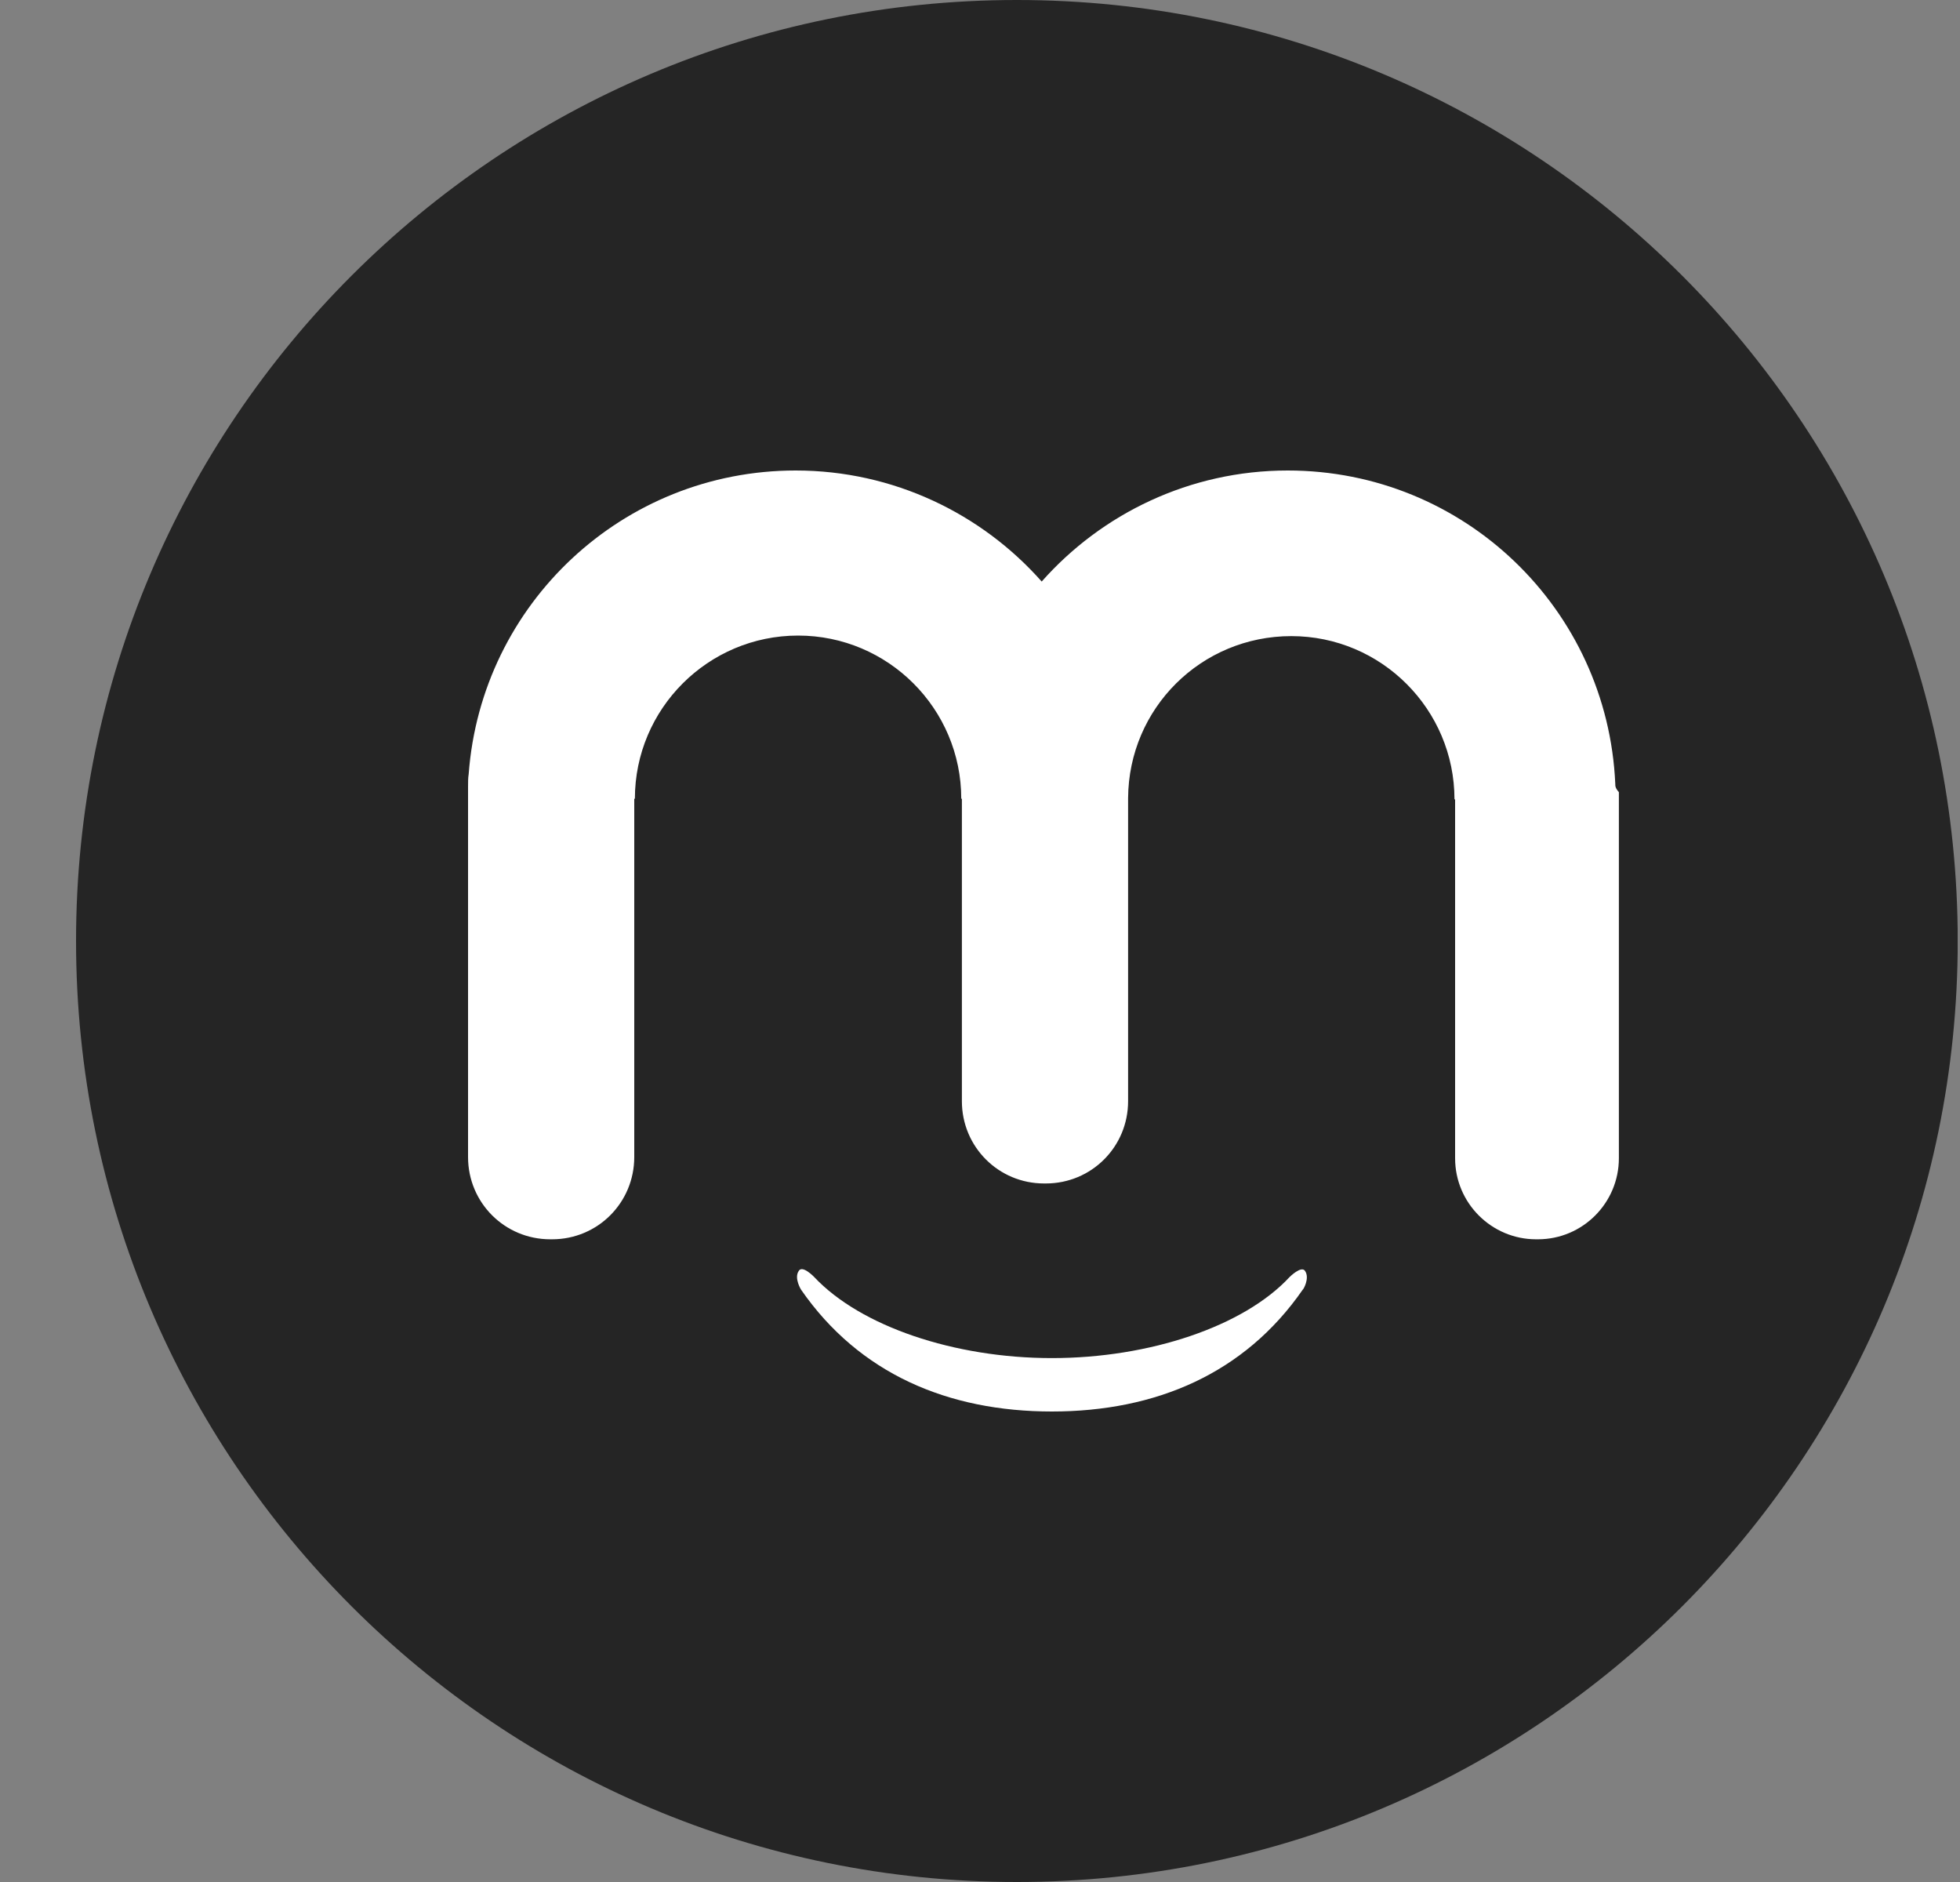 <svg width="25" height="24" viewBox="0 0 25 24" fill="none" xmlns="http://www.w3.org/2000/svg">
<rect x="0" y="0" width="25" height="24" fill="#808080" stroke="none"/>
<g clip-path="url(#clip0_5099_20127)">
<path d="M12.97 24C19.598 24 24.971 18.627 24.971 12C24.971 5.373 19.598 0 12.97 0C6.343 0 0.97 5.373 0.97 12C0.97 18.627 6.343 24 12.97 24Z" fill="#252525"/>
<path d="M16.425 6C18.675 6 20.504 7.768 20.603 9.995C20.603 10.025 20.603 10.049 20.649 10.102V14.77C20.649 15.337 20.19 15.804 19.616 15.804H19.593C19.027 15.804 18.56 15.344 18.56 14.77V10.194H18.552C18.552 9.046 17.619 8.112 16.471 8.112C15.322 8.112 14.396 9.031 14.389 10.179V14.043C14.389 14.625 13.922 15.092 13.34 15.092H13.317C12.736 15.092 12.269 14.625 12.269 14.043V10.186H12.261C12.261 9.038 11.328 8.105 10.18 8.105C9.032 8.105 8.098 9.038 8.098 10.186H8.09V14.755C8.09 15.337 7.624 15.804 7.042 15.804H7.019C6.437 15.804 5.97 15.337 5.97 14.755V10.033C5.97 9.98 5.97 9.918 5.978 9.872C6.139 7.699 7.945 6 10.149 6C11.396 6 12.522 6.551 13.287 7.416C14.052 6.551 15.177 6 16.425 6Z" fill="white"/>
<path d="M16.448 16.286C16.448 16.286 16.601 16.133 16.647 16.209C16.708 16.301 16.624 16.446 16.616 16.447C15.874 17.518 14.741 18 13.417 18C12.093 18 10.96 17.518 10.218 16.447C10.218 16.447 10.126 16.301 10.187 16.209C10.233 16.125 10.386 16.286 10.386 16.286C10.976 16.913 12.17 17.319 13.417 17.319C14.665 17.319 15.866 16.913 16.448 16.286Z" fill="white"/>
</g>
<defs>
<clipPath id="clip0_5099_20127">
<rect width="24" height="24" fill="white" transform="translate(0.97)"/>
</clipPath>
</defs>
</svg>
